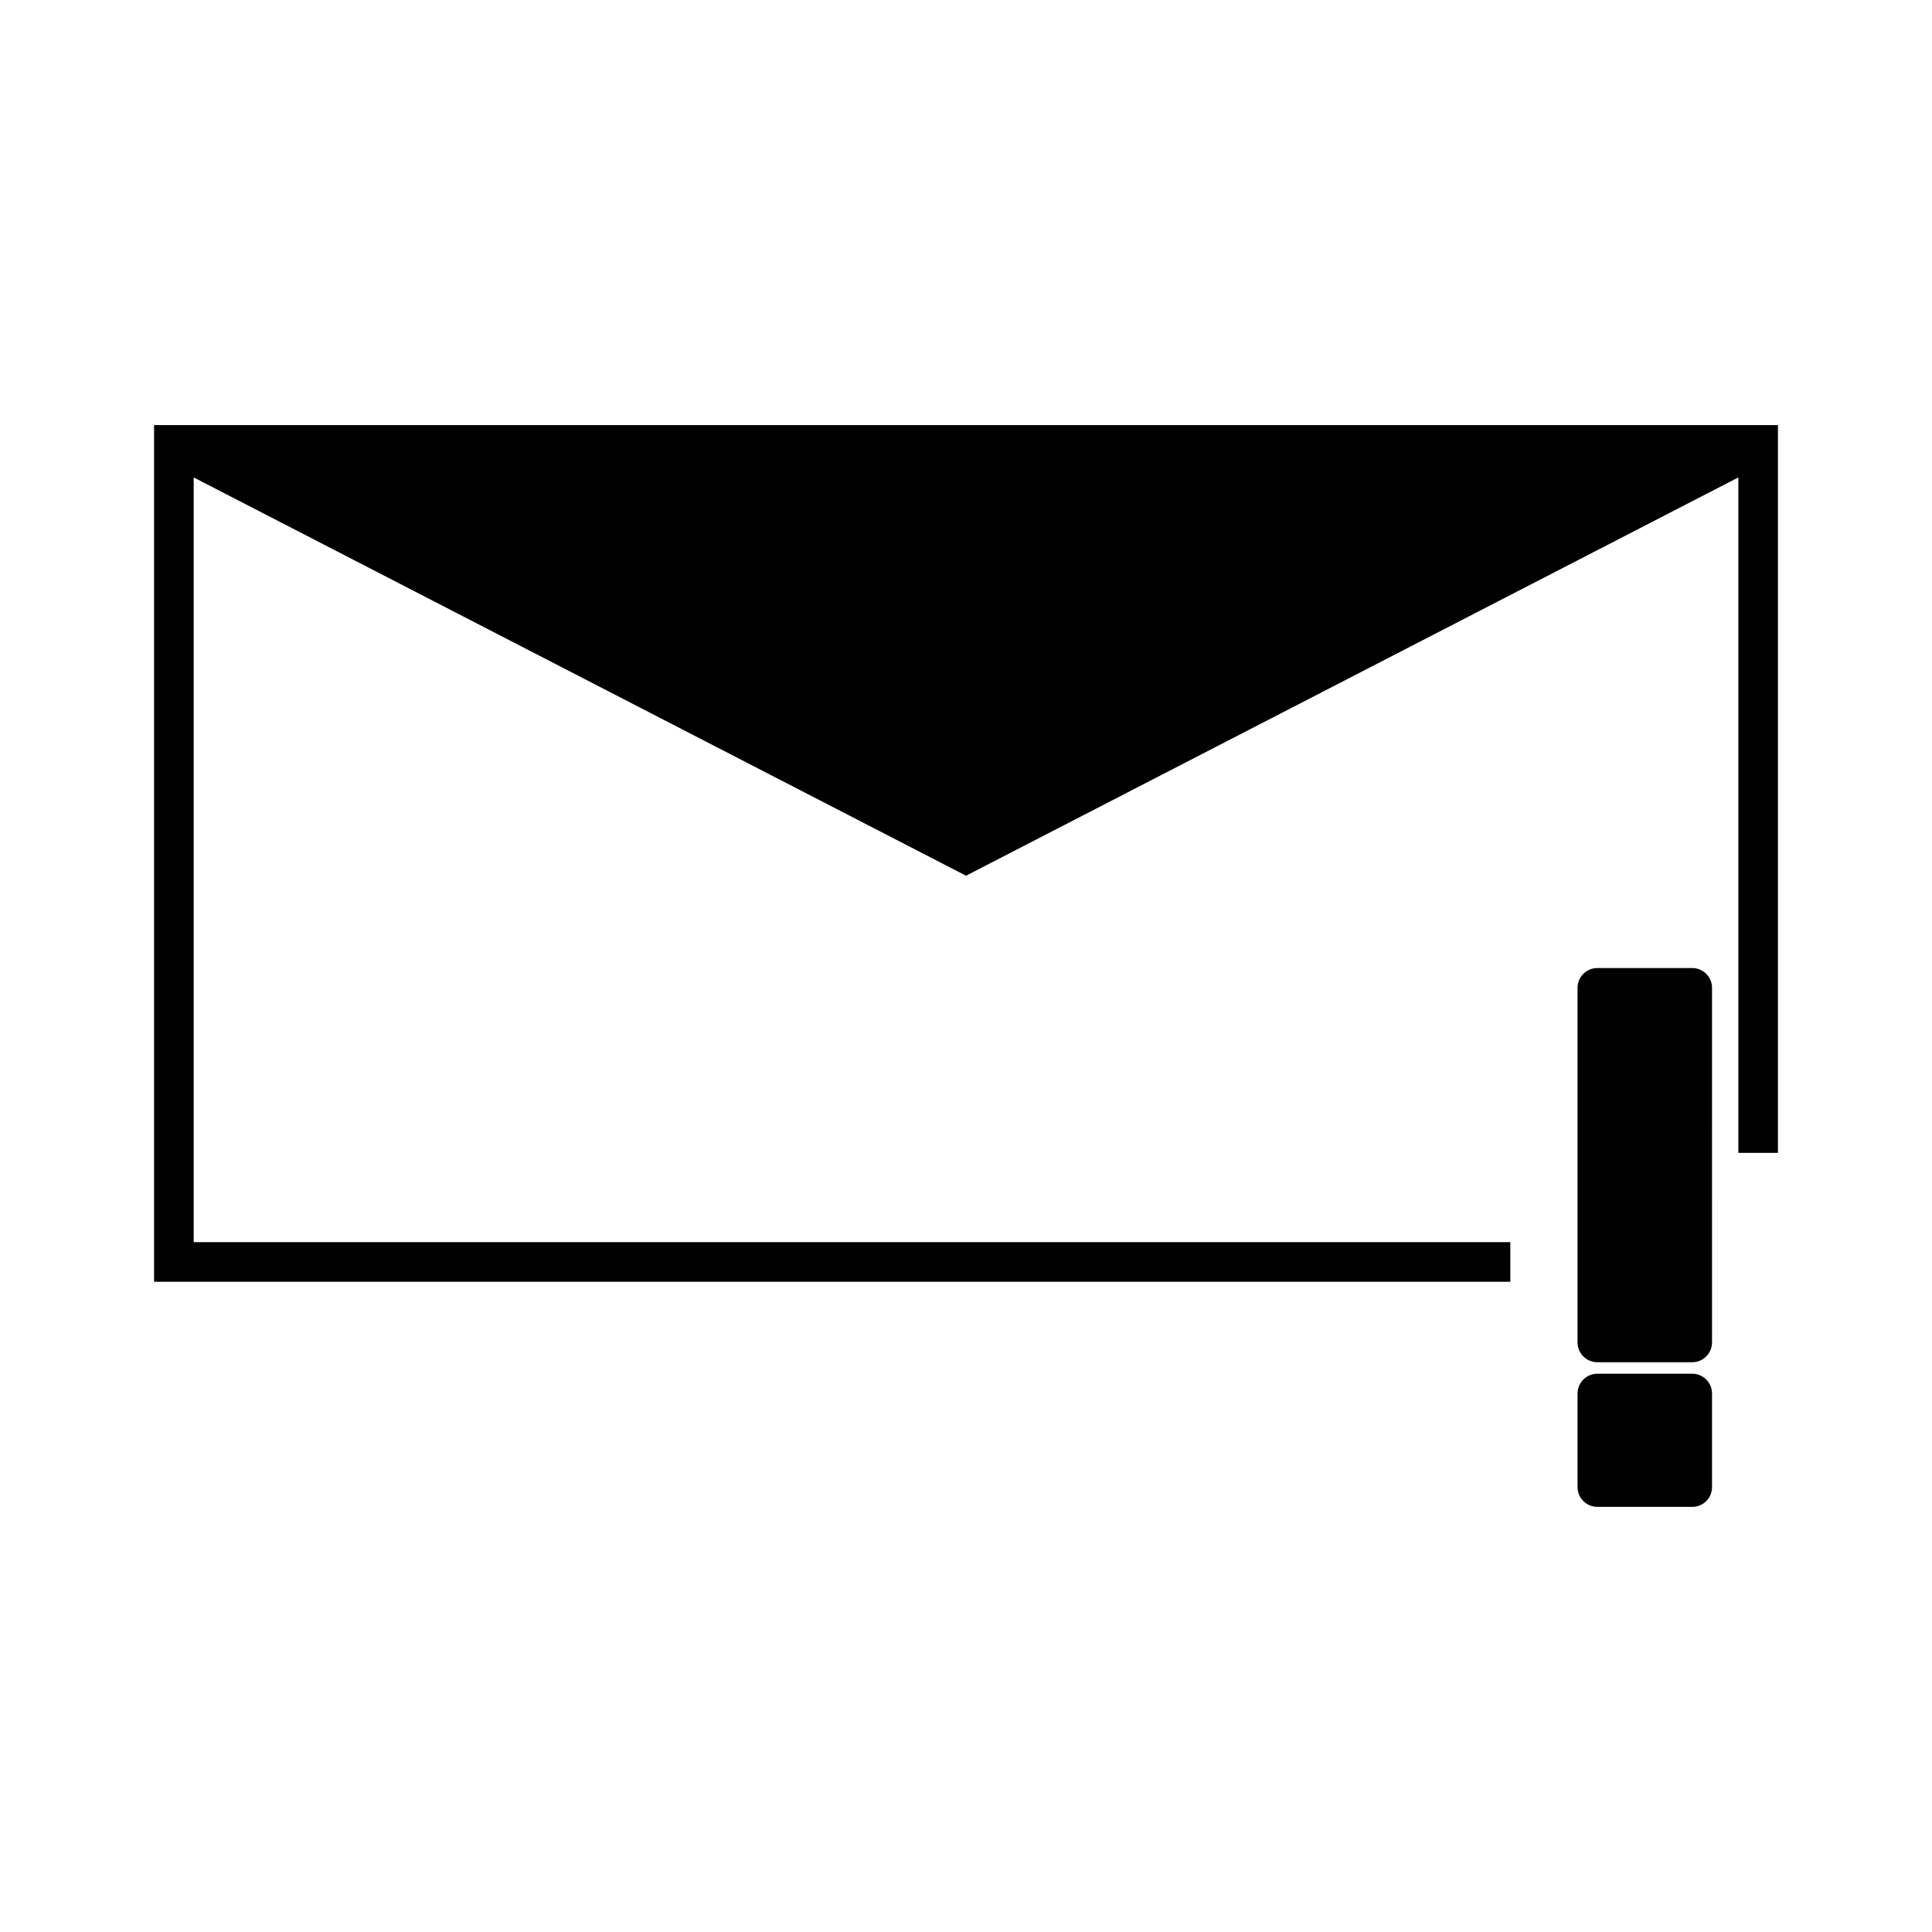 <?xml version="1.0" encoding="UTF-8"?>
<!-- Uploaded to: SVG Repo, www.svgrepo.com, Generator: SVG Repo Mixer Tools -->
<svg fill="#000000" width="800px" height="800px" version="1.1" viewBox="144 144 512 512" xmlns="http://www.w3.org/2000/svg">
 <g>
  <path d="m184.83 256.66v227.02h359.42v-10.496h-348.92v-202.66l204.68 105.55 204.67-105.55v179h10.496v-192.87z"/>
  <path d="m592.46 400.54h-25.148c-2.898 0-5.246 2.352-5.246 5.246l-0.004 93.973c0 2.902 2.352 5.246 5.246 5.246h25.148c2.902 0 5.246-2.348 5.246-5.246l0.004-93.969c0-2.898-2.344-5.25-5.246-5.25z"/>
  <path d="m592.46 508.05h-25.148c-2.898 0-5.246 2.352-5.246 5.246v24.793c0 2.902 2.352 5.246 5.246 5.246h25.148c2.902 0 5.246-2.348 5.246-5.246v-24.793c0-2.894-2.344-5.246-5.246-5.246z"/>
 </g>
</svg>